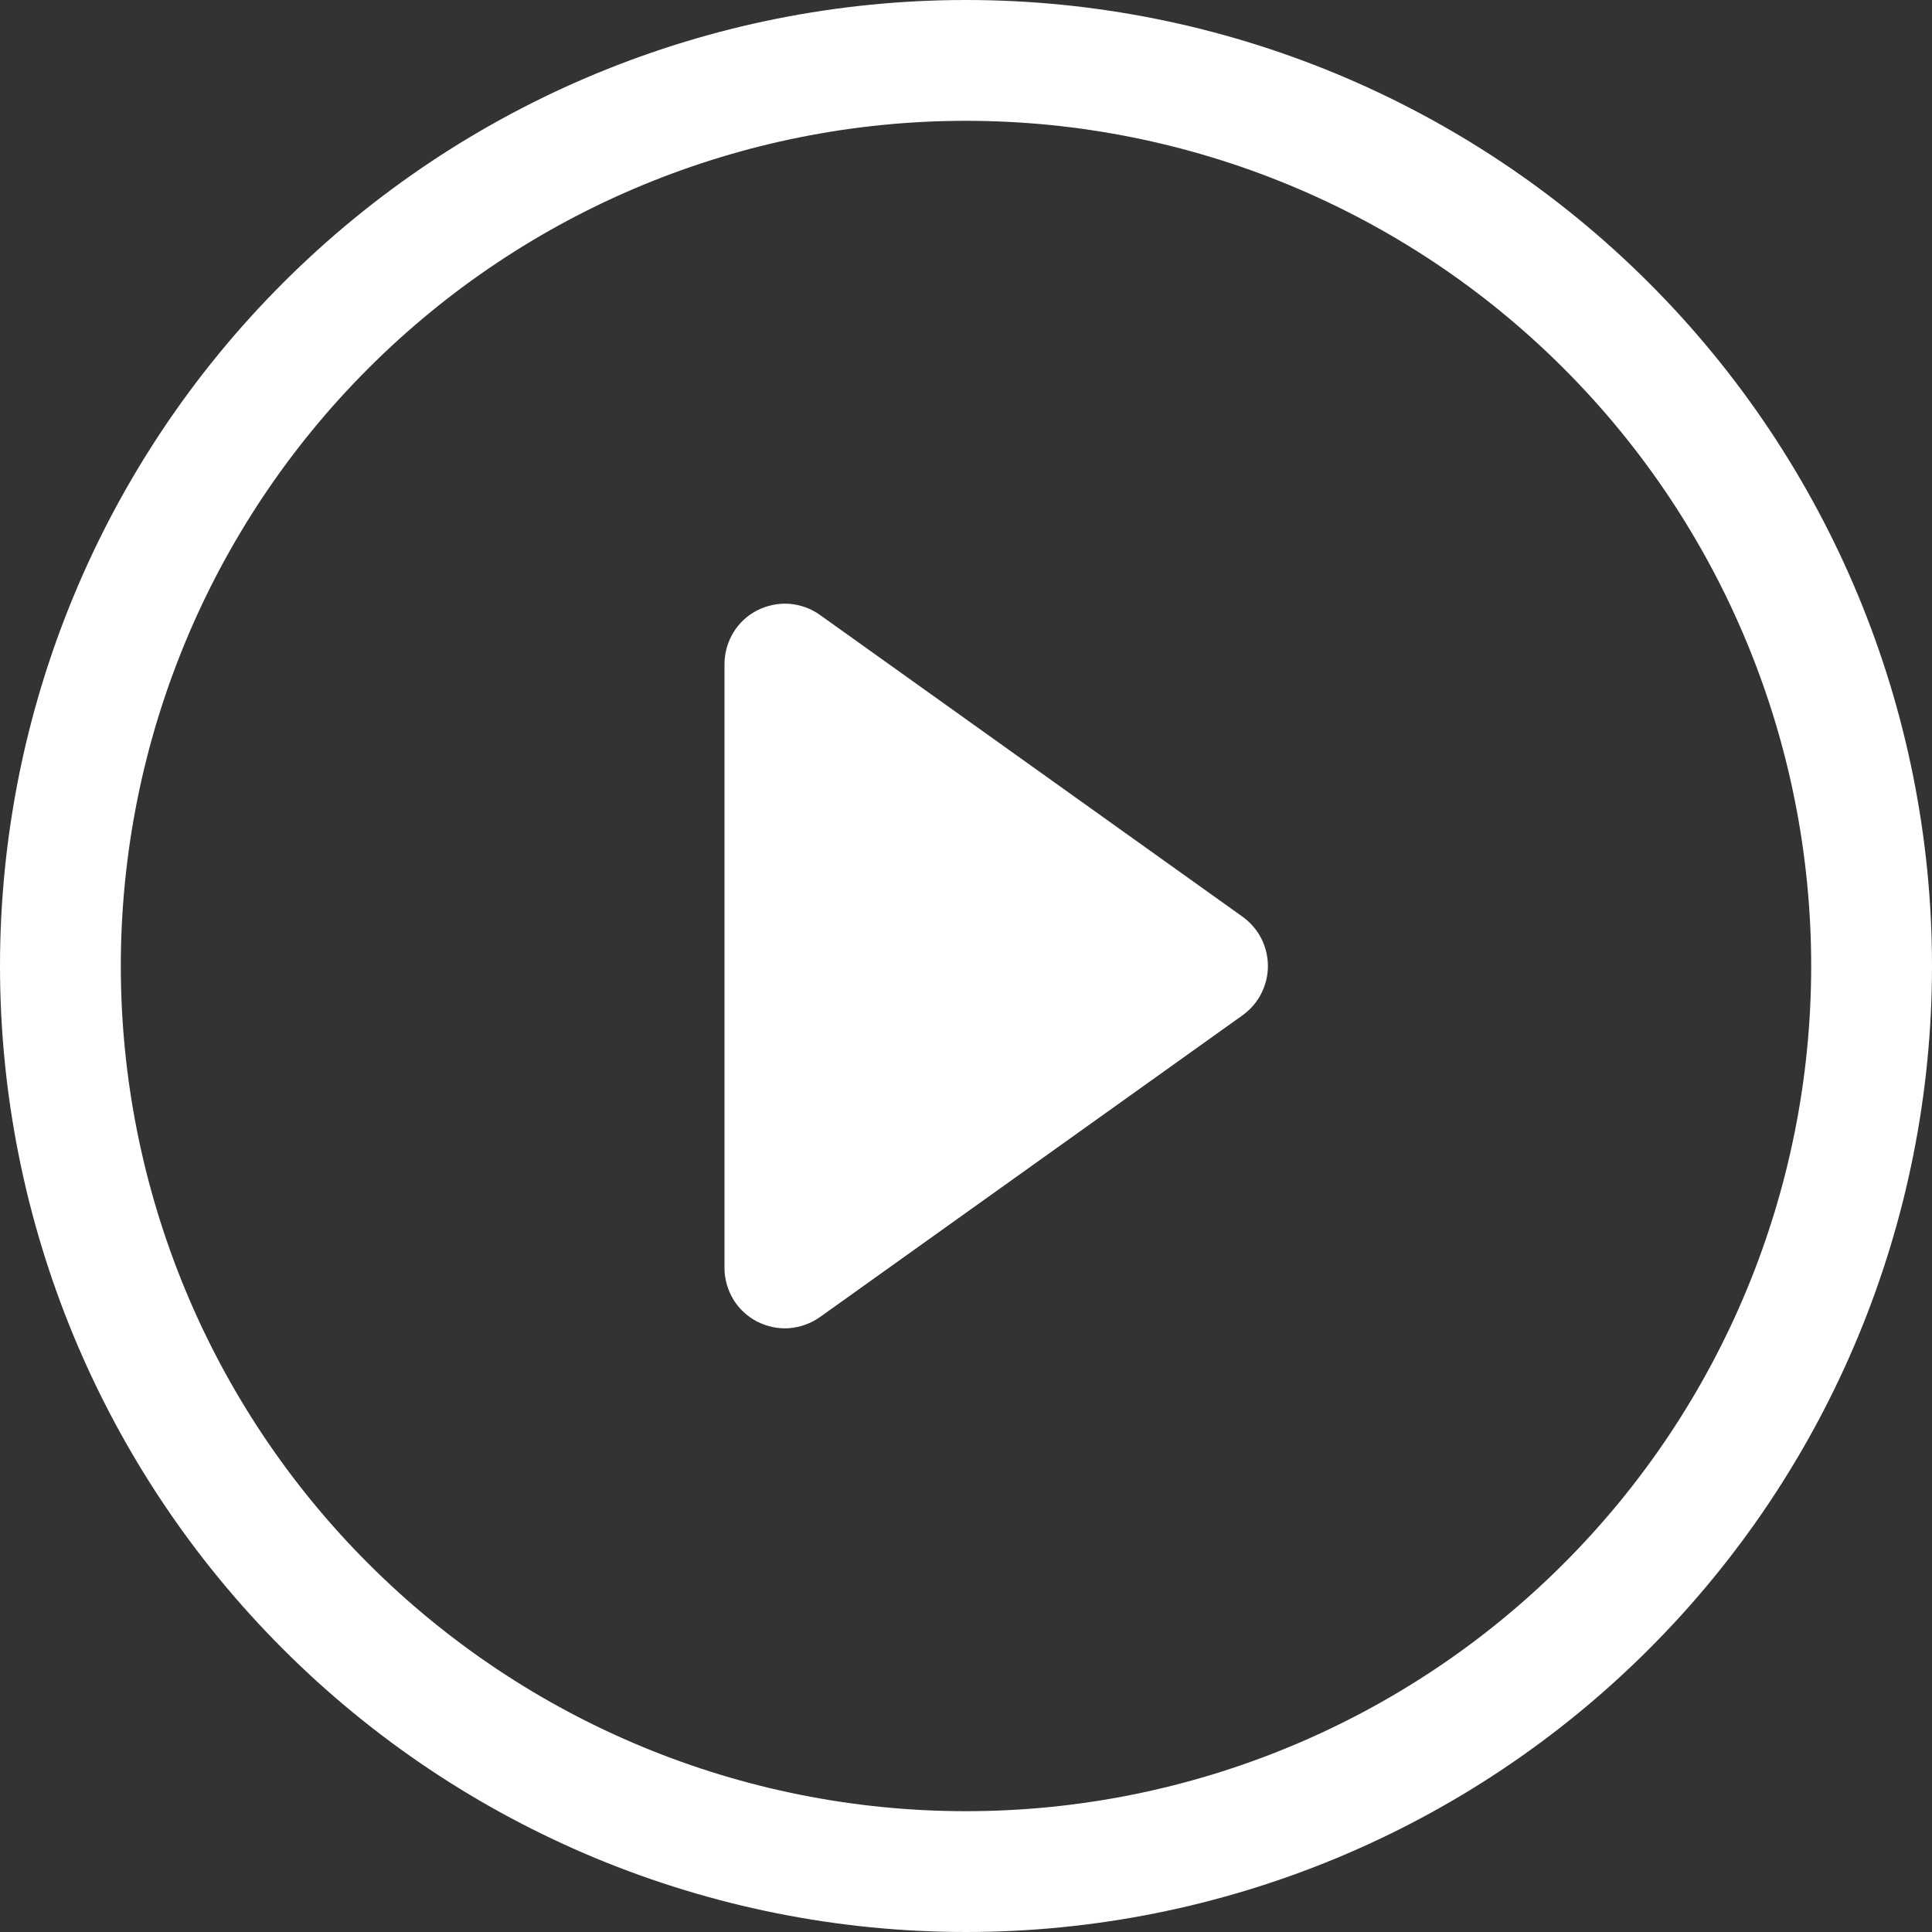 <svg width="15" height="15" viewBox="0 0 15 15" fill="none" xmlns="http://www.w3.org/2000/svg">
<rect x="0" y="0" width="15" height="15" fill="#333333" stroke="none"/>
<g clip-path="url(#clip0_56_198)">
<path d="M7.5 14.062C5.76 14.062 4.09 13.371 2.86 12.14C1.629 10.91 0.938 9.24 0.938 7.5C0.938 5.76 1.629 4.09 2.86 2.86C4.09 1.629 5.76 0.938 7.5 0.938C9.24 0.938 10.91 1.629 12.14 2.86C13.371 4.09 14.062 5.76 14.062 7.5C14.062 9.24 13.371 10.91 12.14 12.14C10.91 13.371 9.24 14.062 7.5 14.062ZM7.5 15C9.489 15 11.397 14.21 12.803 12.803C14.21 11.397 15 9.489 15 7.5C15 5.511 14.21 3.603 12.803 2.197C11.397 0.79 9.489 0 7.5 0C5.511 0 3.603 0.79 2.197 2.197C0.79 3.603 0 5.511 0 7.5C0 9.489 0.79 11.397 2.197 12.803C3.603 14.21 5.511 15 7.5 15Z" fill="white"/>
<path d="M5.879 4.739C5.956 4.7 6.042 4.682 6.128 4.688C6.214 4.695 6.296 4.724 6.367 4.775L9.648 7.118C9.709 7.162 9.758 7.219 9.792 7.285C9.826 7.352 9.844 7.425 9.844 7.5C9.844 7.575 9.826 7.648 9.792 7.715C9.758 7.781 9.709 7.838 9.648 7.882L6.367 10.225C6.296 10.275 6.214 10.305 6.128 10.312C6.042 10.318 5.956 10.3 5.879 10.261C5.803 10.222 5.738 10.162 5.693 10.088C5.649 10.014 5.625 9.93 5.625 9.844V5.156C5.625 5.07 5.649 4.986 5.693 4.912C5.738 4.838 5.802 4.778 5.879 4.739Z" fill="white"/>
</g>
<defs>
<clipPath id="clip0_56_198">
<rect width="15" height="15" fill="white"/>
</clipPath>
</defs>
</svg>
